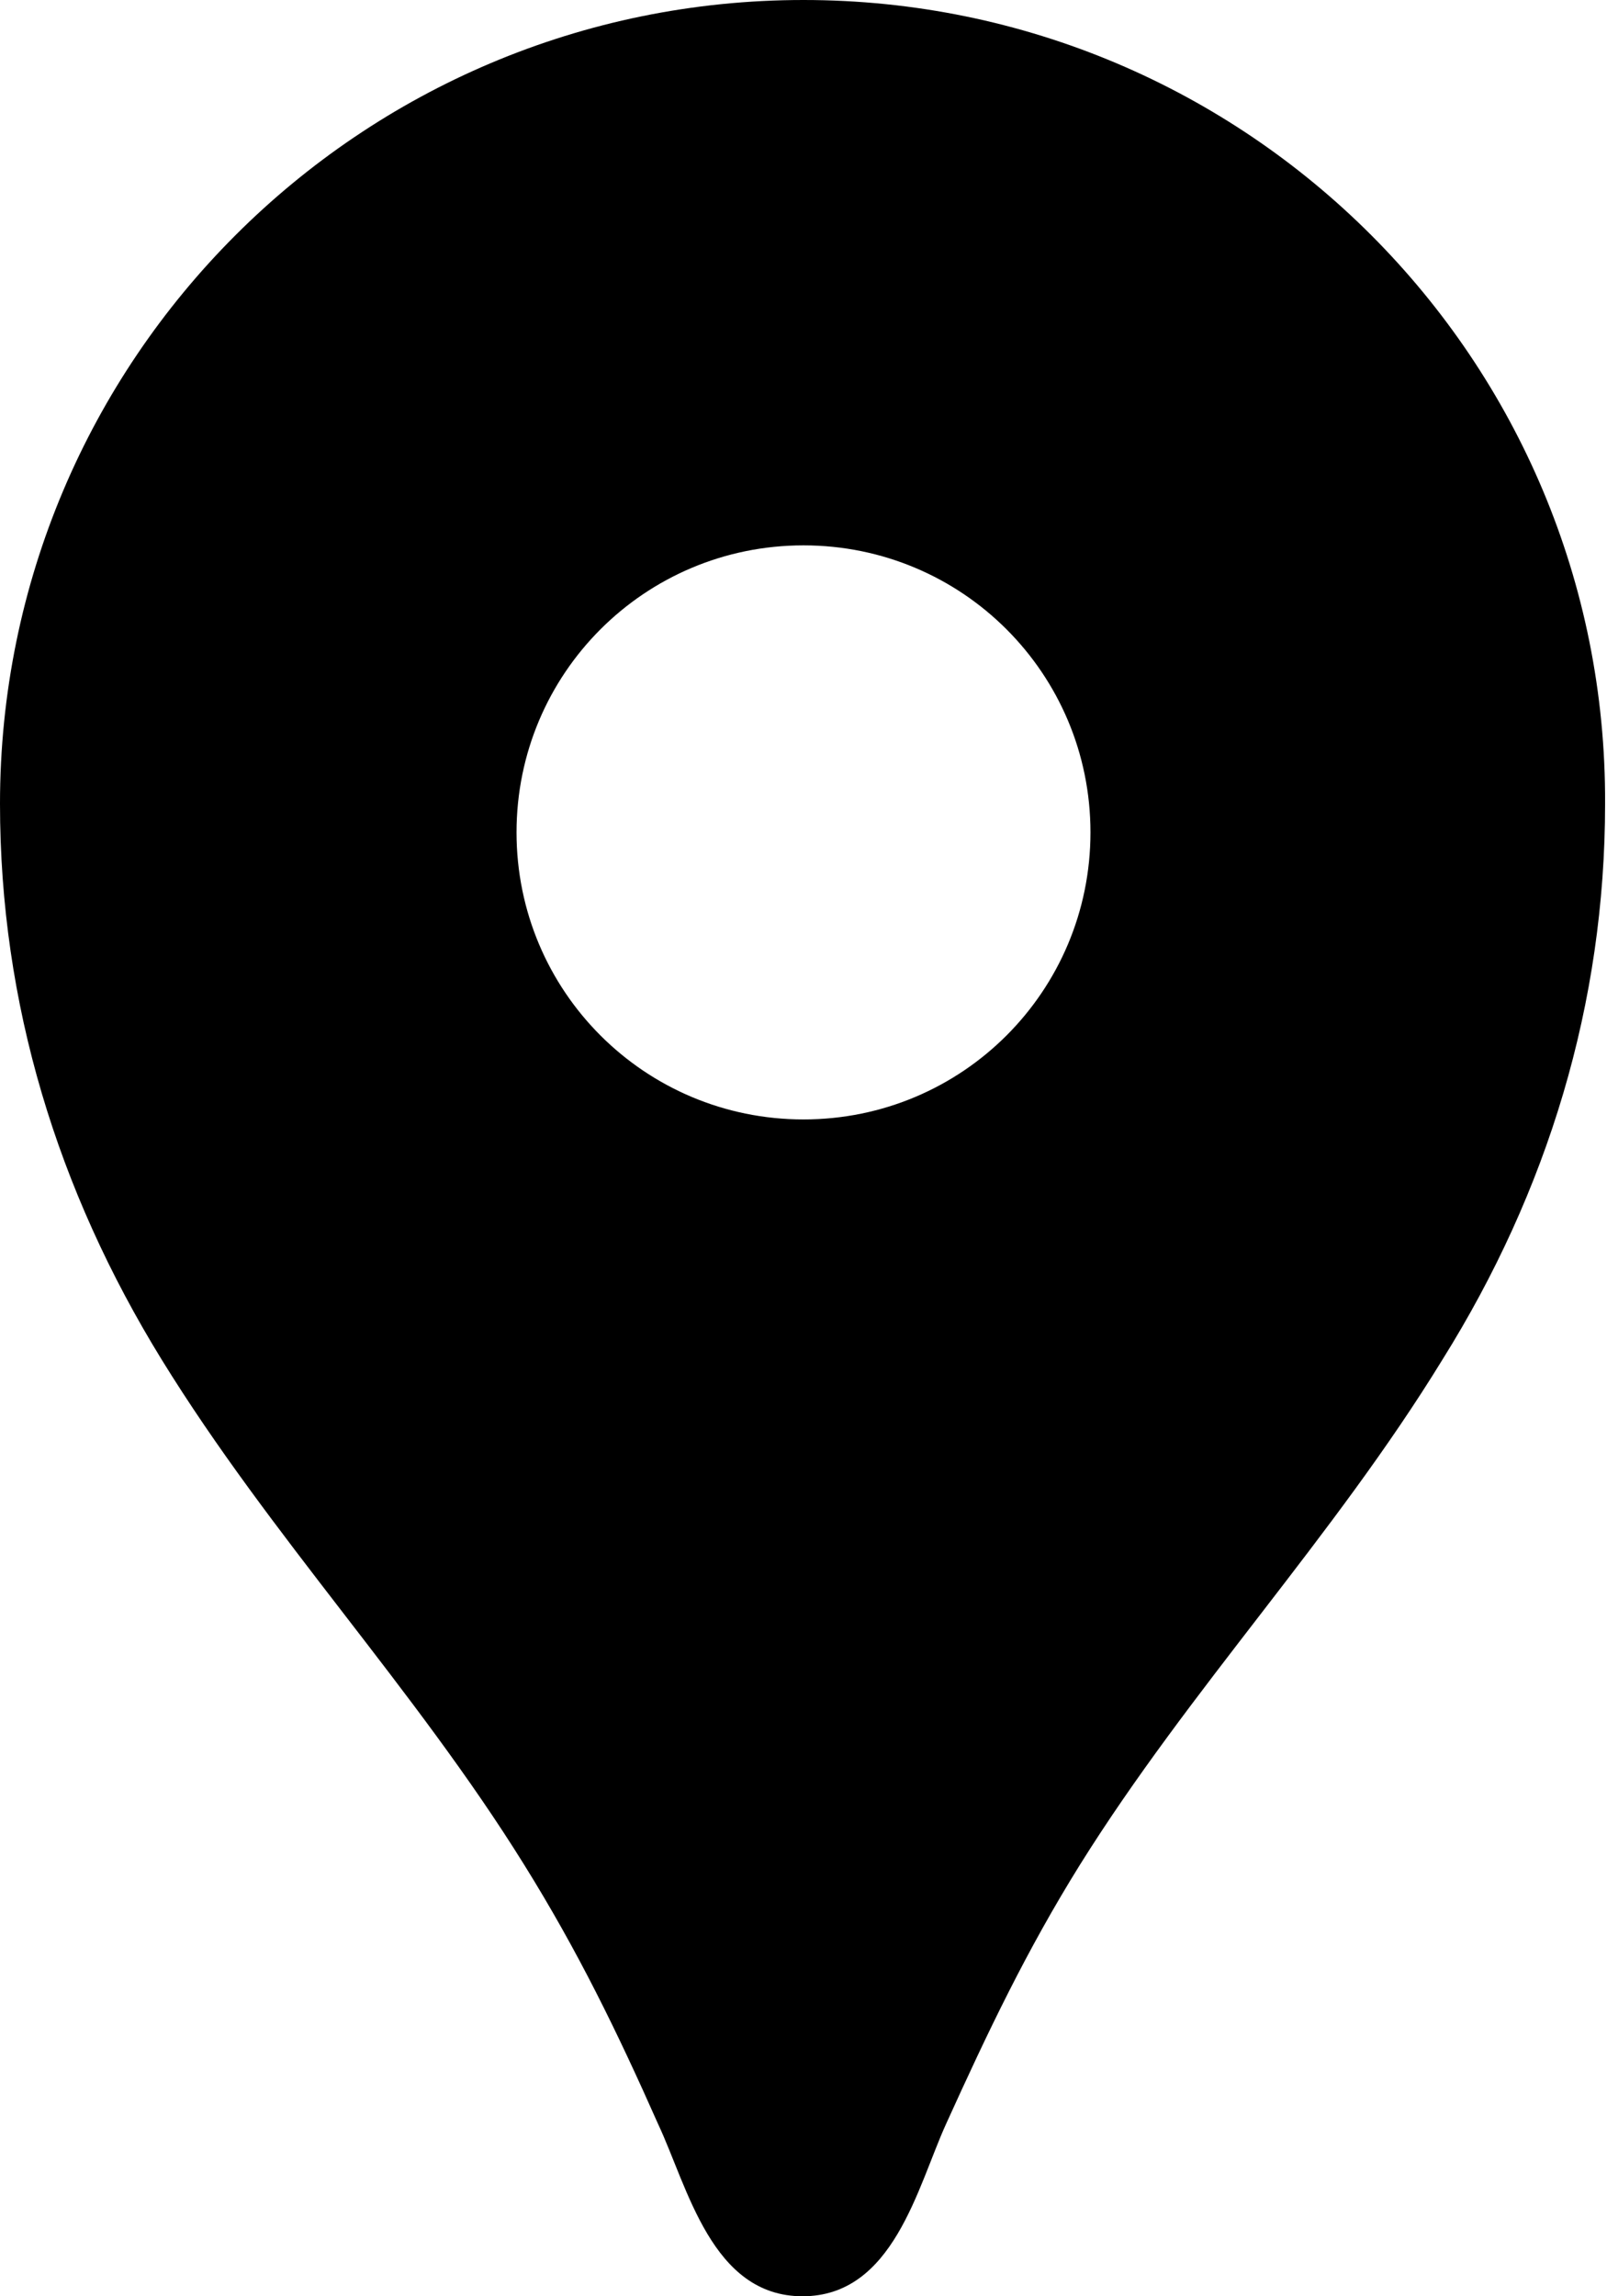 <?xml version="1.0" encoding="UTF-8"?>
<svg id="_レイヤー_2" data-name="レイヤー 2" xmlns="http://www.w3.org/2000/svg" viewBox="0 0 16.8 24">
  <defs>
    <style>
      .cls-1 {
        stroke-width: 0px;
      }
    </style>
  </defs>
  <g id="_レイヤー_2-2" data-name="レイヤー 2">
    <path class="cls-1" d="m8.4,0h0C3.76,0,0,3.76,0,8.4c0,2.09.6,4.04,1.69,5.81,1.14,1.85,2.64,3.43,3.79,5.28.56.9.97,1.74,1.4,2.71.31.66.56,1.8,1.51,1.8h0c.95,0,1.2-1.14,1.5-1.8.44-.97.84-1.81,1.4-2.71,1.15-1.84,2.65-3.42,3.79-5.28,1.1-1.76,1.7-3.72,1.7-5.81C16.8,3.76,13.04,0,8.4,0Zm0,11.7c-1.66,0-3-1.34-3-3s1.34-3,3-3,3,1.34,3,3-1.34,3-3,3Z"/>
  </g>
</svg>